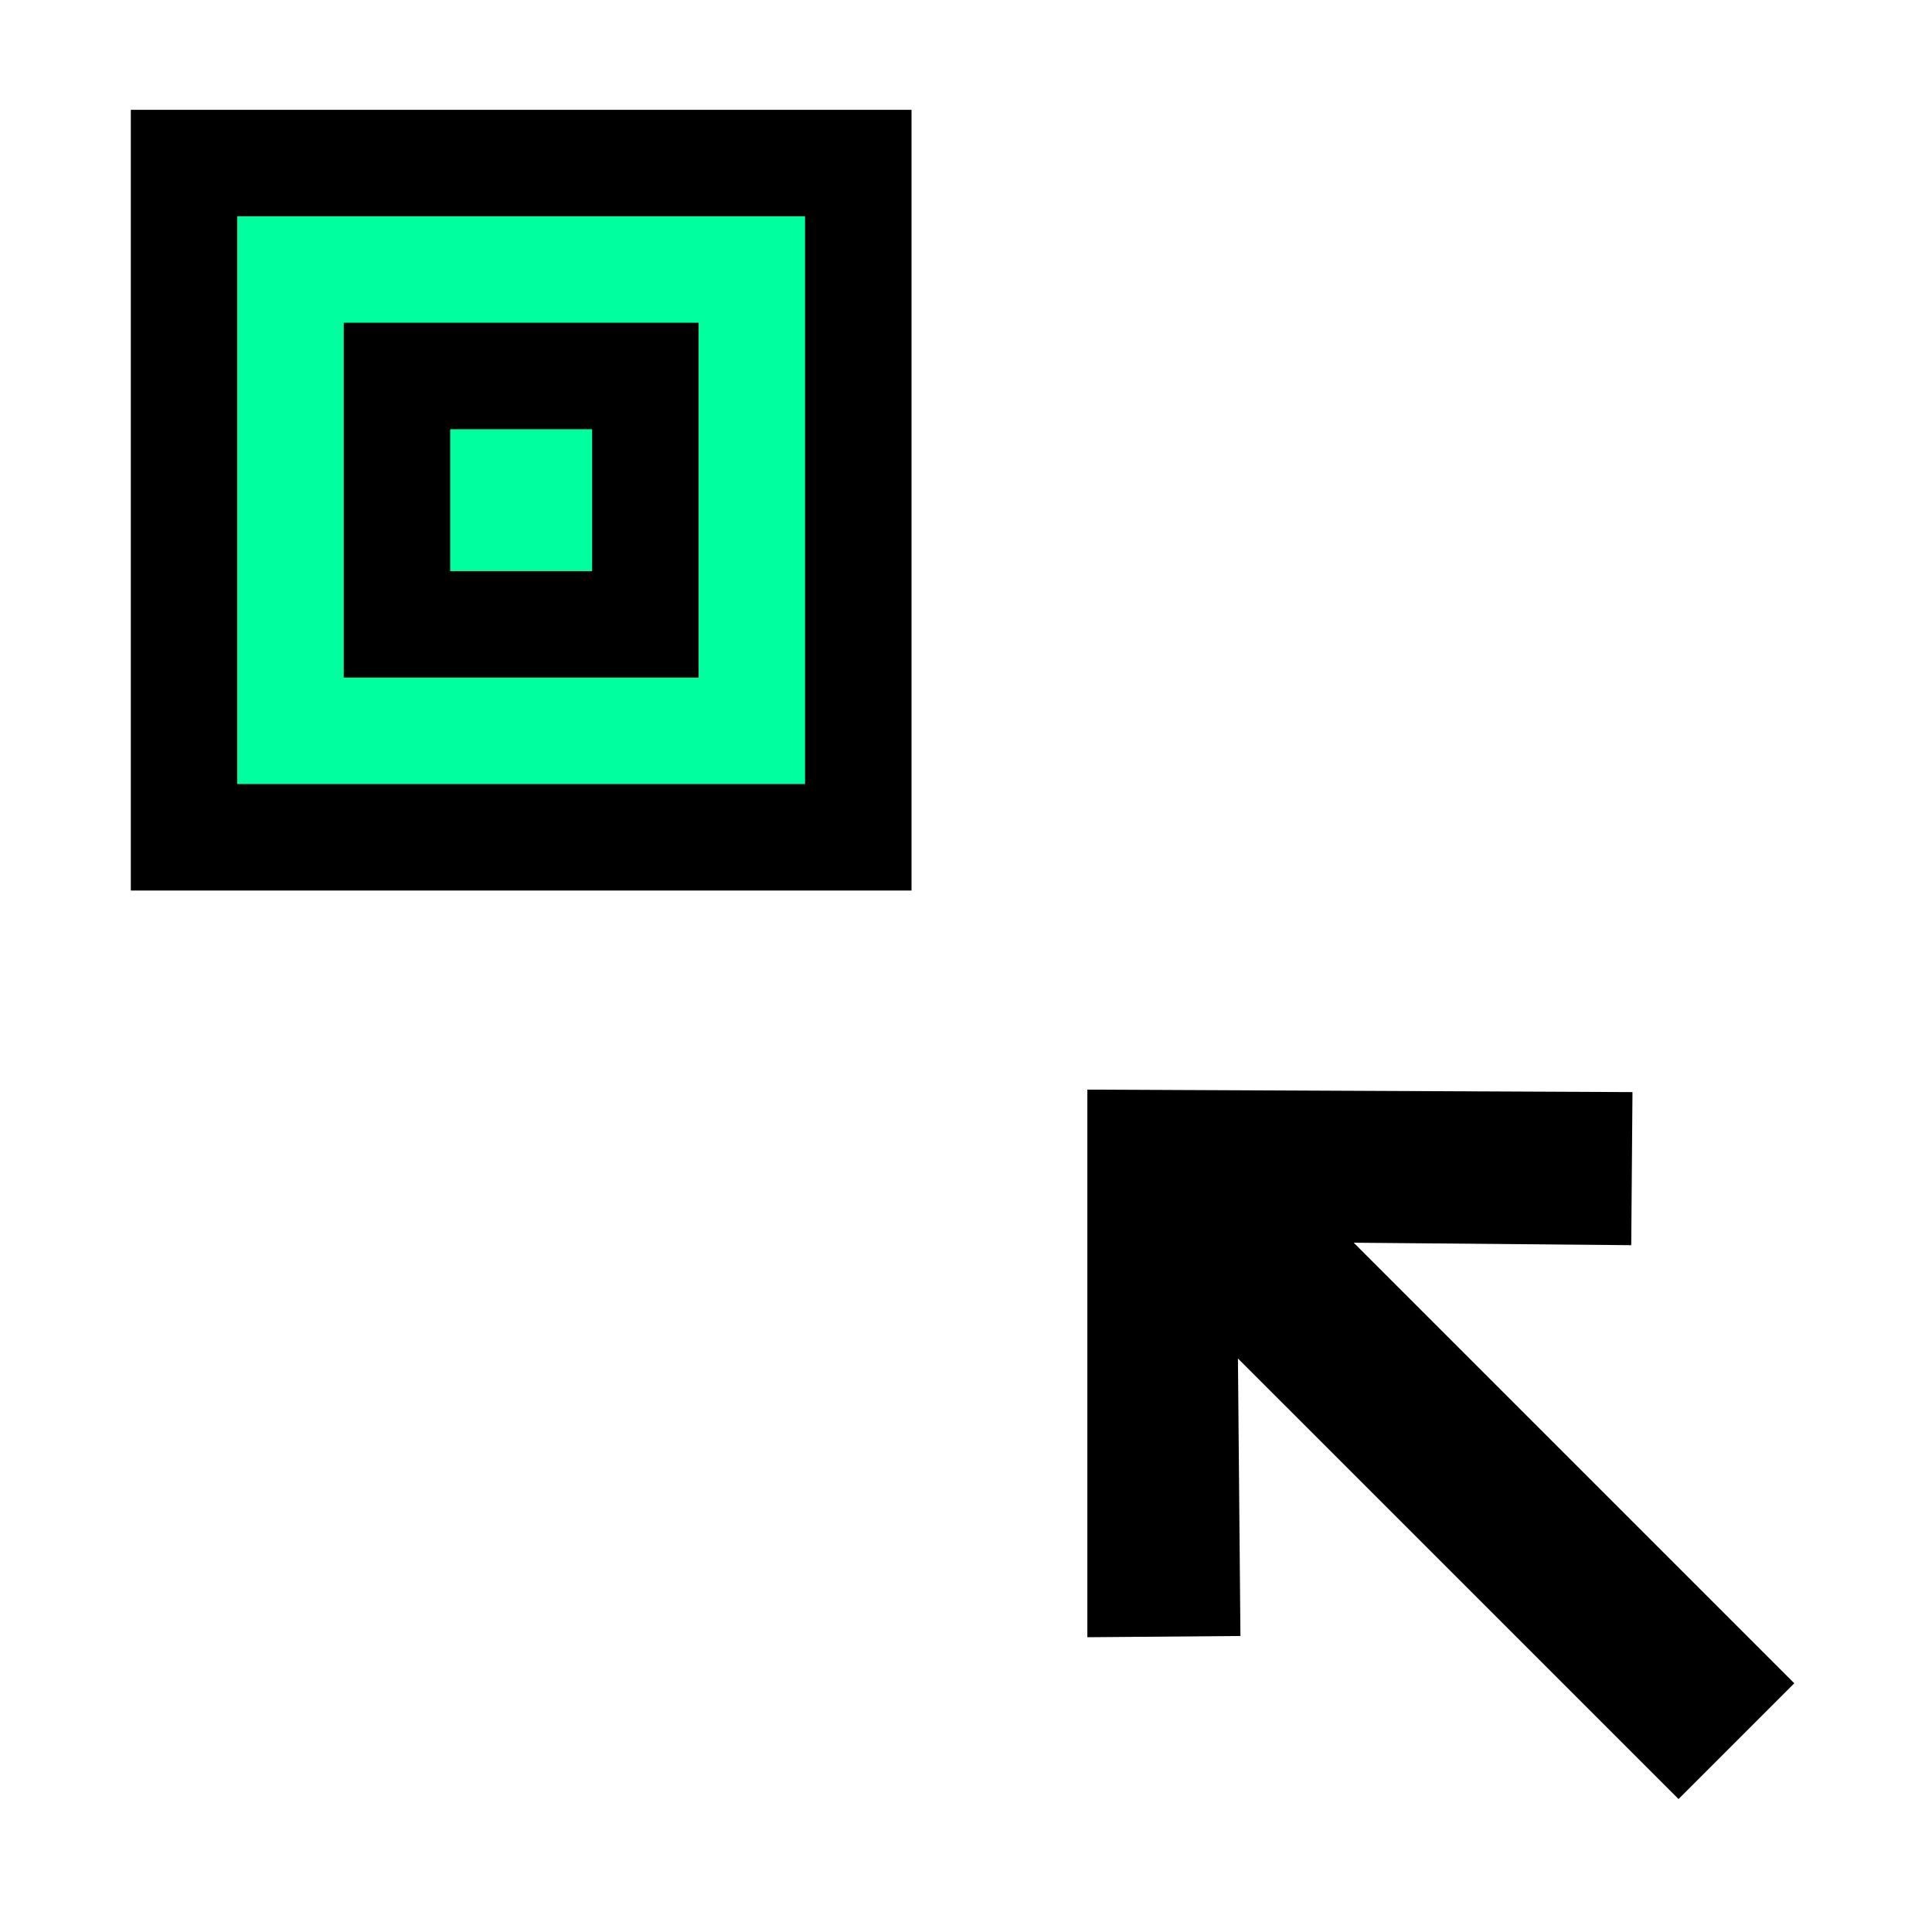 <svg width="128" height="128" viewBox="0 0 128 128" fill="none" xmlns="http://www.w3.org/2000/svg">
<rect x="10.151" y="8.761" width="48.755" height="48.755" fill="#00FF9E"/>
<path d="M60.391 59H8.667V7.276H60.391V59ZM15.72 14.329V51.947H53.337V14.329H15.72ZM46.284 44.893H22.773V21.382H46.284V44.893ZM29.826 28.436V37.84H39.231V28.436H29.826Z" fill="black"/>
<path d="M118.875 111.522L111.207 119.19L82.017 90.001L82.182 108.388L72.04 108.471V72.19L108.156 72.355L108.074 82.497L89.686 82.332L118.875 111.522Z" fill="black"/>
</svg>
